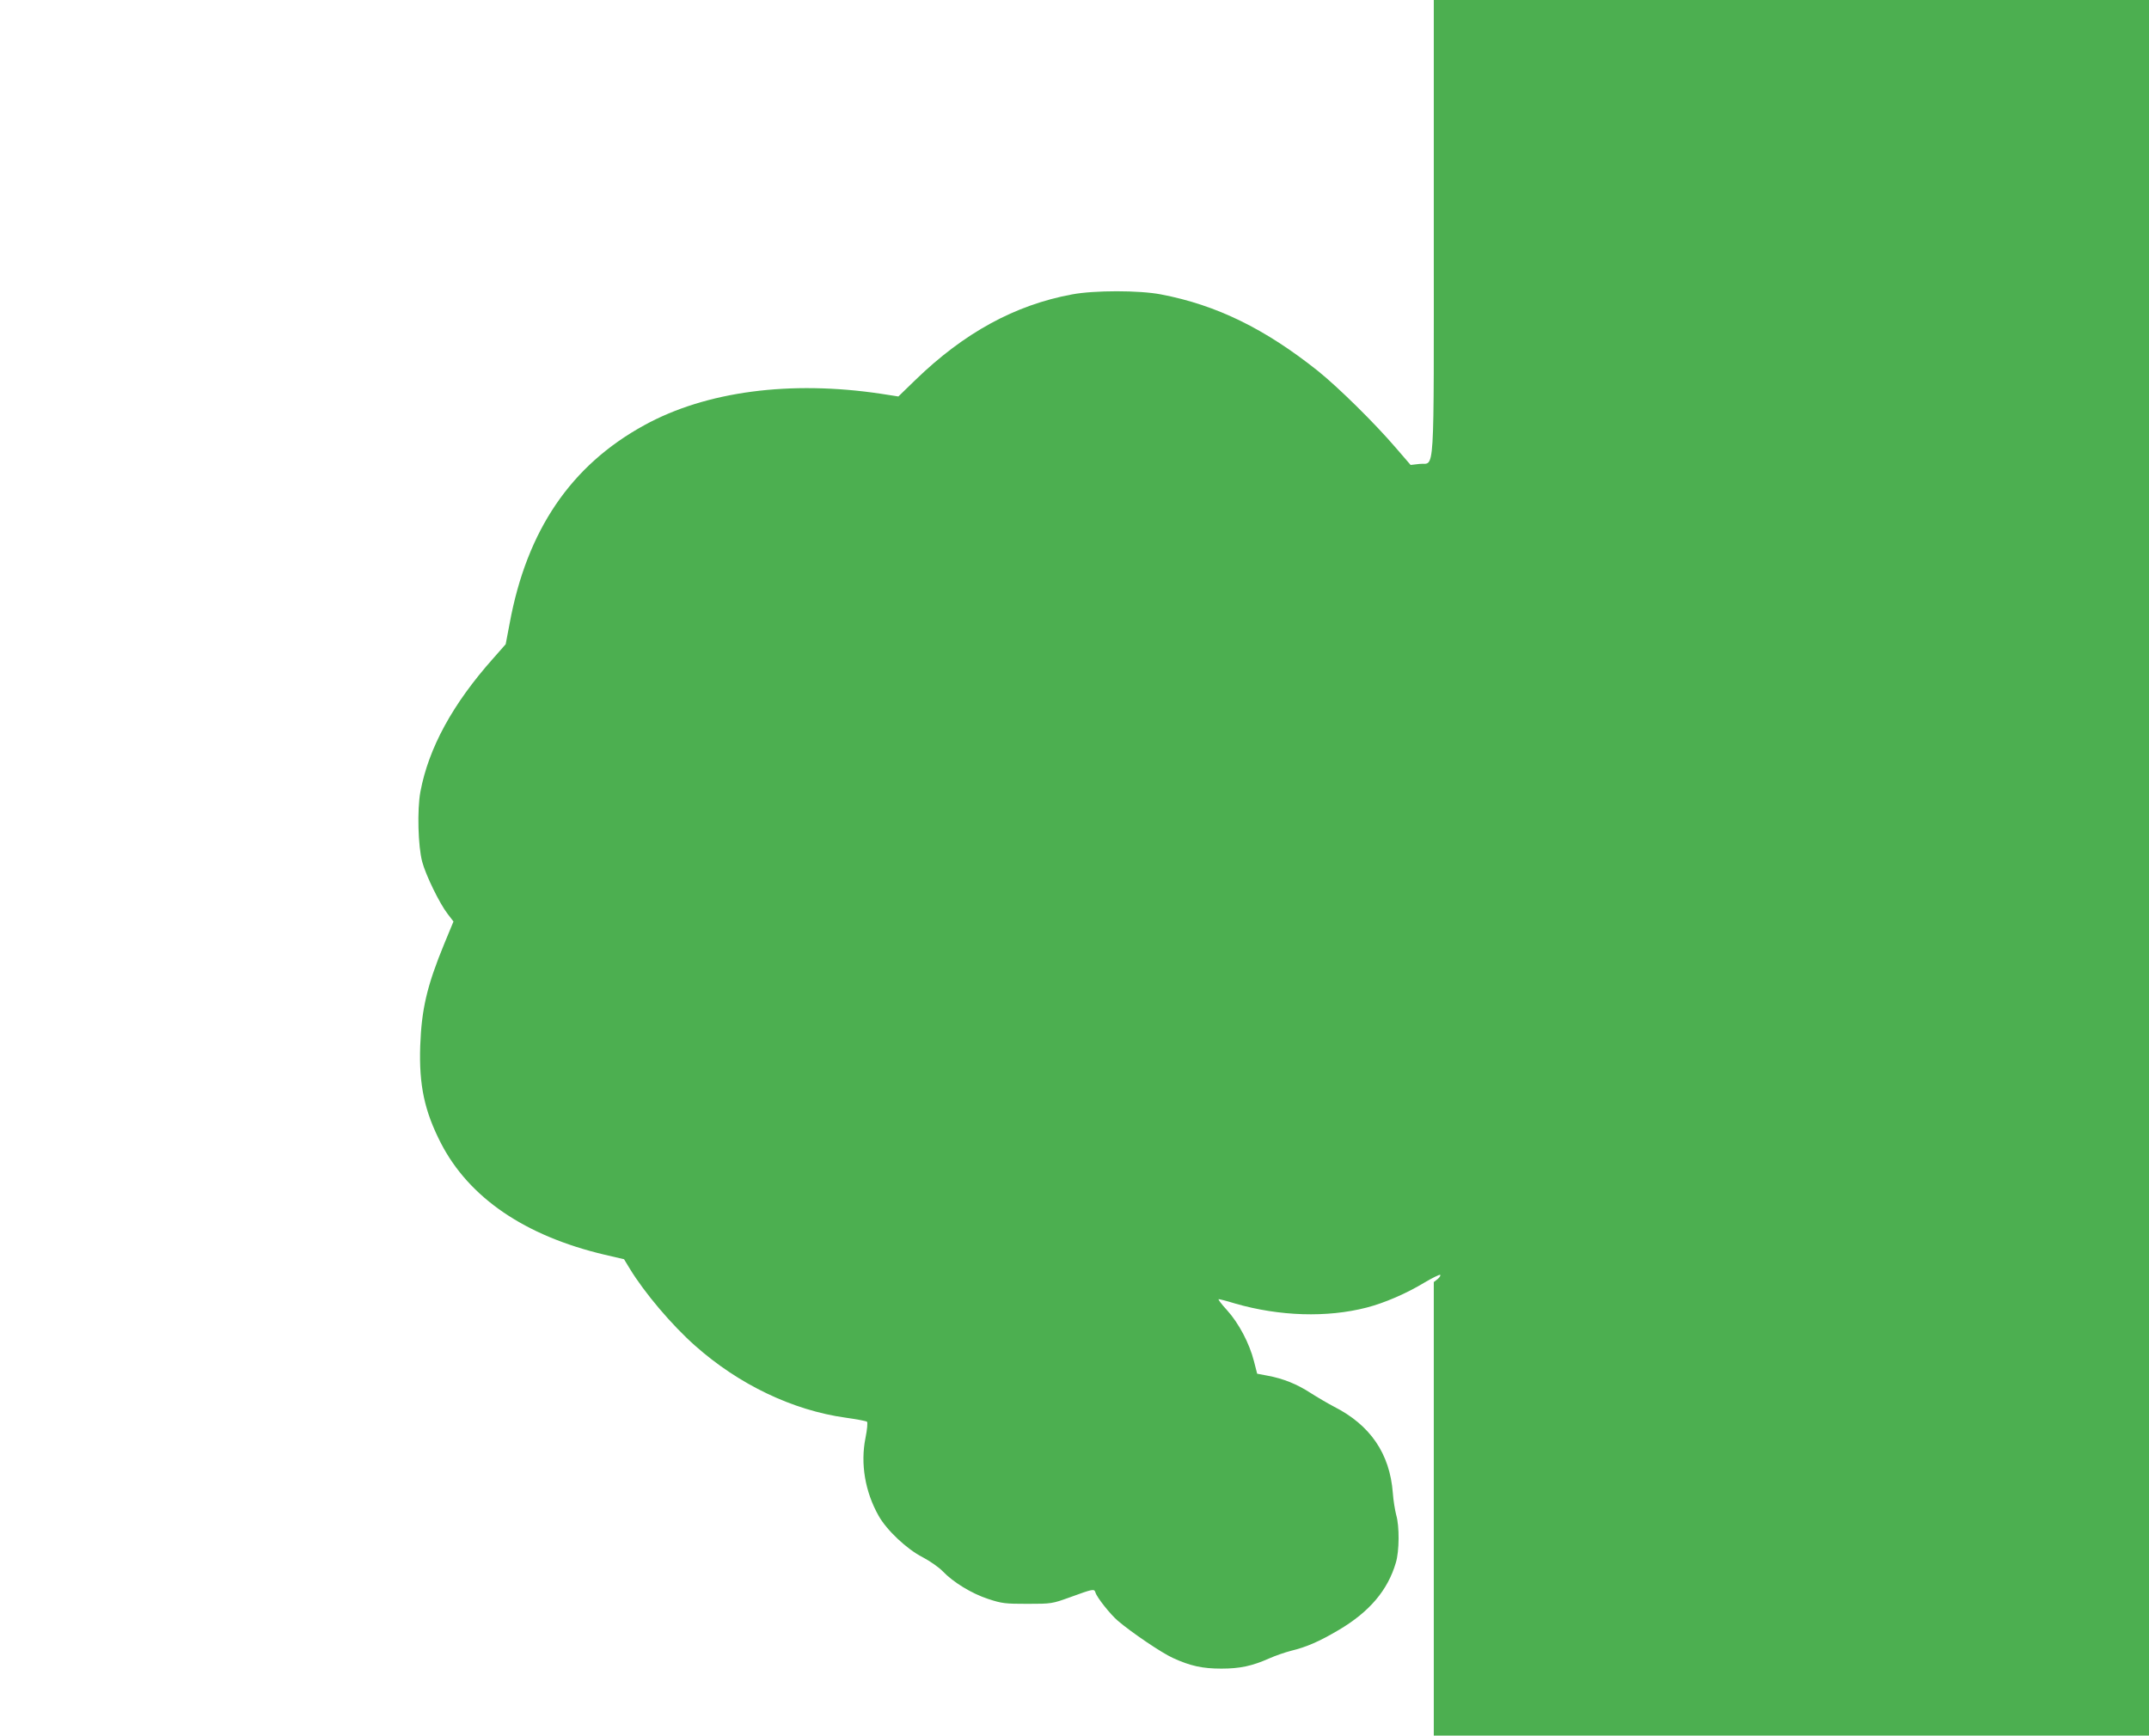 <?xml version="1.0" standalone="no"?>
<!DOCTYPE svg PUBLIC "-//W3C//DTD SVG 20010904//EN"
 "http://www.w3.org/TR/2001/REC-SVG-20010904/DTD/svg10.dtd">
<svg version="1.0" xmlns="http://www.w3.org/2000/svg"
 width="1280pt" height="1034pt" viewBox="0 0 1280 1034"
 preserveAspectRatio="xMidYMid meet">
<g transform="translate(0,1034) scale(0.1,-0.1)"
fill="#4caf50" stroke="none">
<path d="M8540 8983 c0 -1541 8 -1395 -86 -1407 l-52 -6 -88 102 c-125 146
-341 359 -464 458 -315 251 -604 393 -935 456 -129 25 -397 25 -530 0 -340
-63 -643 -229 -932 -509 l-102 -99 -103 16 c-540 81 -1043 15 -1410 -187 -437
-239 -700 -626 -802 -1179 l-24 -126 -74 -84 c-242 -272 -385 -534 -434 -795
-20 -108 -14 -326 11 -418 21 -79 103 -247 150 -308 l36 -47 -55 -133 c-102
-248 -135 -387 -143 -607 -8 -234 25 -389 123 -580 168 -326 501 -553 975
-665 l116 -27 34 -56 c87 -143 249 -335 389 -459 260 -231 581 -385 897 -429
65 -9 122 -20 127 -24 5 -5 1 -47 -9 -97 -31 -154 -2 -321 78 -463 48 -86 168
-199 262 -247 44 -23 98 -61 120 -84 63 -66 173 -133 271 -165 82 -27 101 -29
234 -29 143 0 147 1 250 38 143 52 147 53 155 29 9 -30 88 -129 132 -167 83
-71 262 -192 328 -222 104 -48 177 -64 290 -64 111 0 184 16 285 61 36 16 94
36 129 45 94 23 168 55 288 126 180 107 289 235 337 399 21 69 22 218 2 285
-7 28 -17 86 -20 131 -18 234 -134 404 -351 514 -38 20 -101 57 -140 82 -80
52 -162 85 -254 102 l-63 12 -19 74 c-27 107 -91 228 -161 305 -33 36 -55 65
-49 65 6 0 50 -11 98 -26 264 -76 547 -85 783 -24 105 27 235 83 341 147 50
30 94 51 97 48 4 -4 -3 -15 -15 -25 l-23 -18 0 -1351 0 -1351 2130 0 2130 0 0
5170 0 5170 -2130 0 -2130 0 0 -1357z"/>
</g>
</svg>
